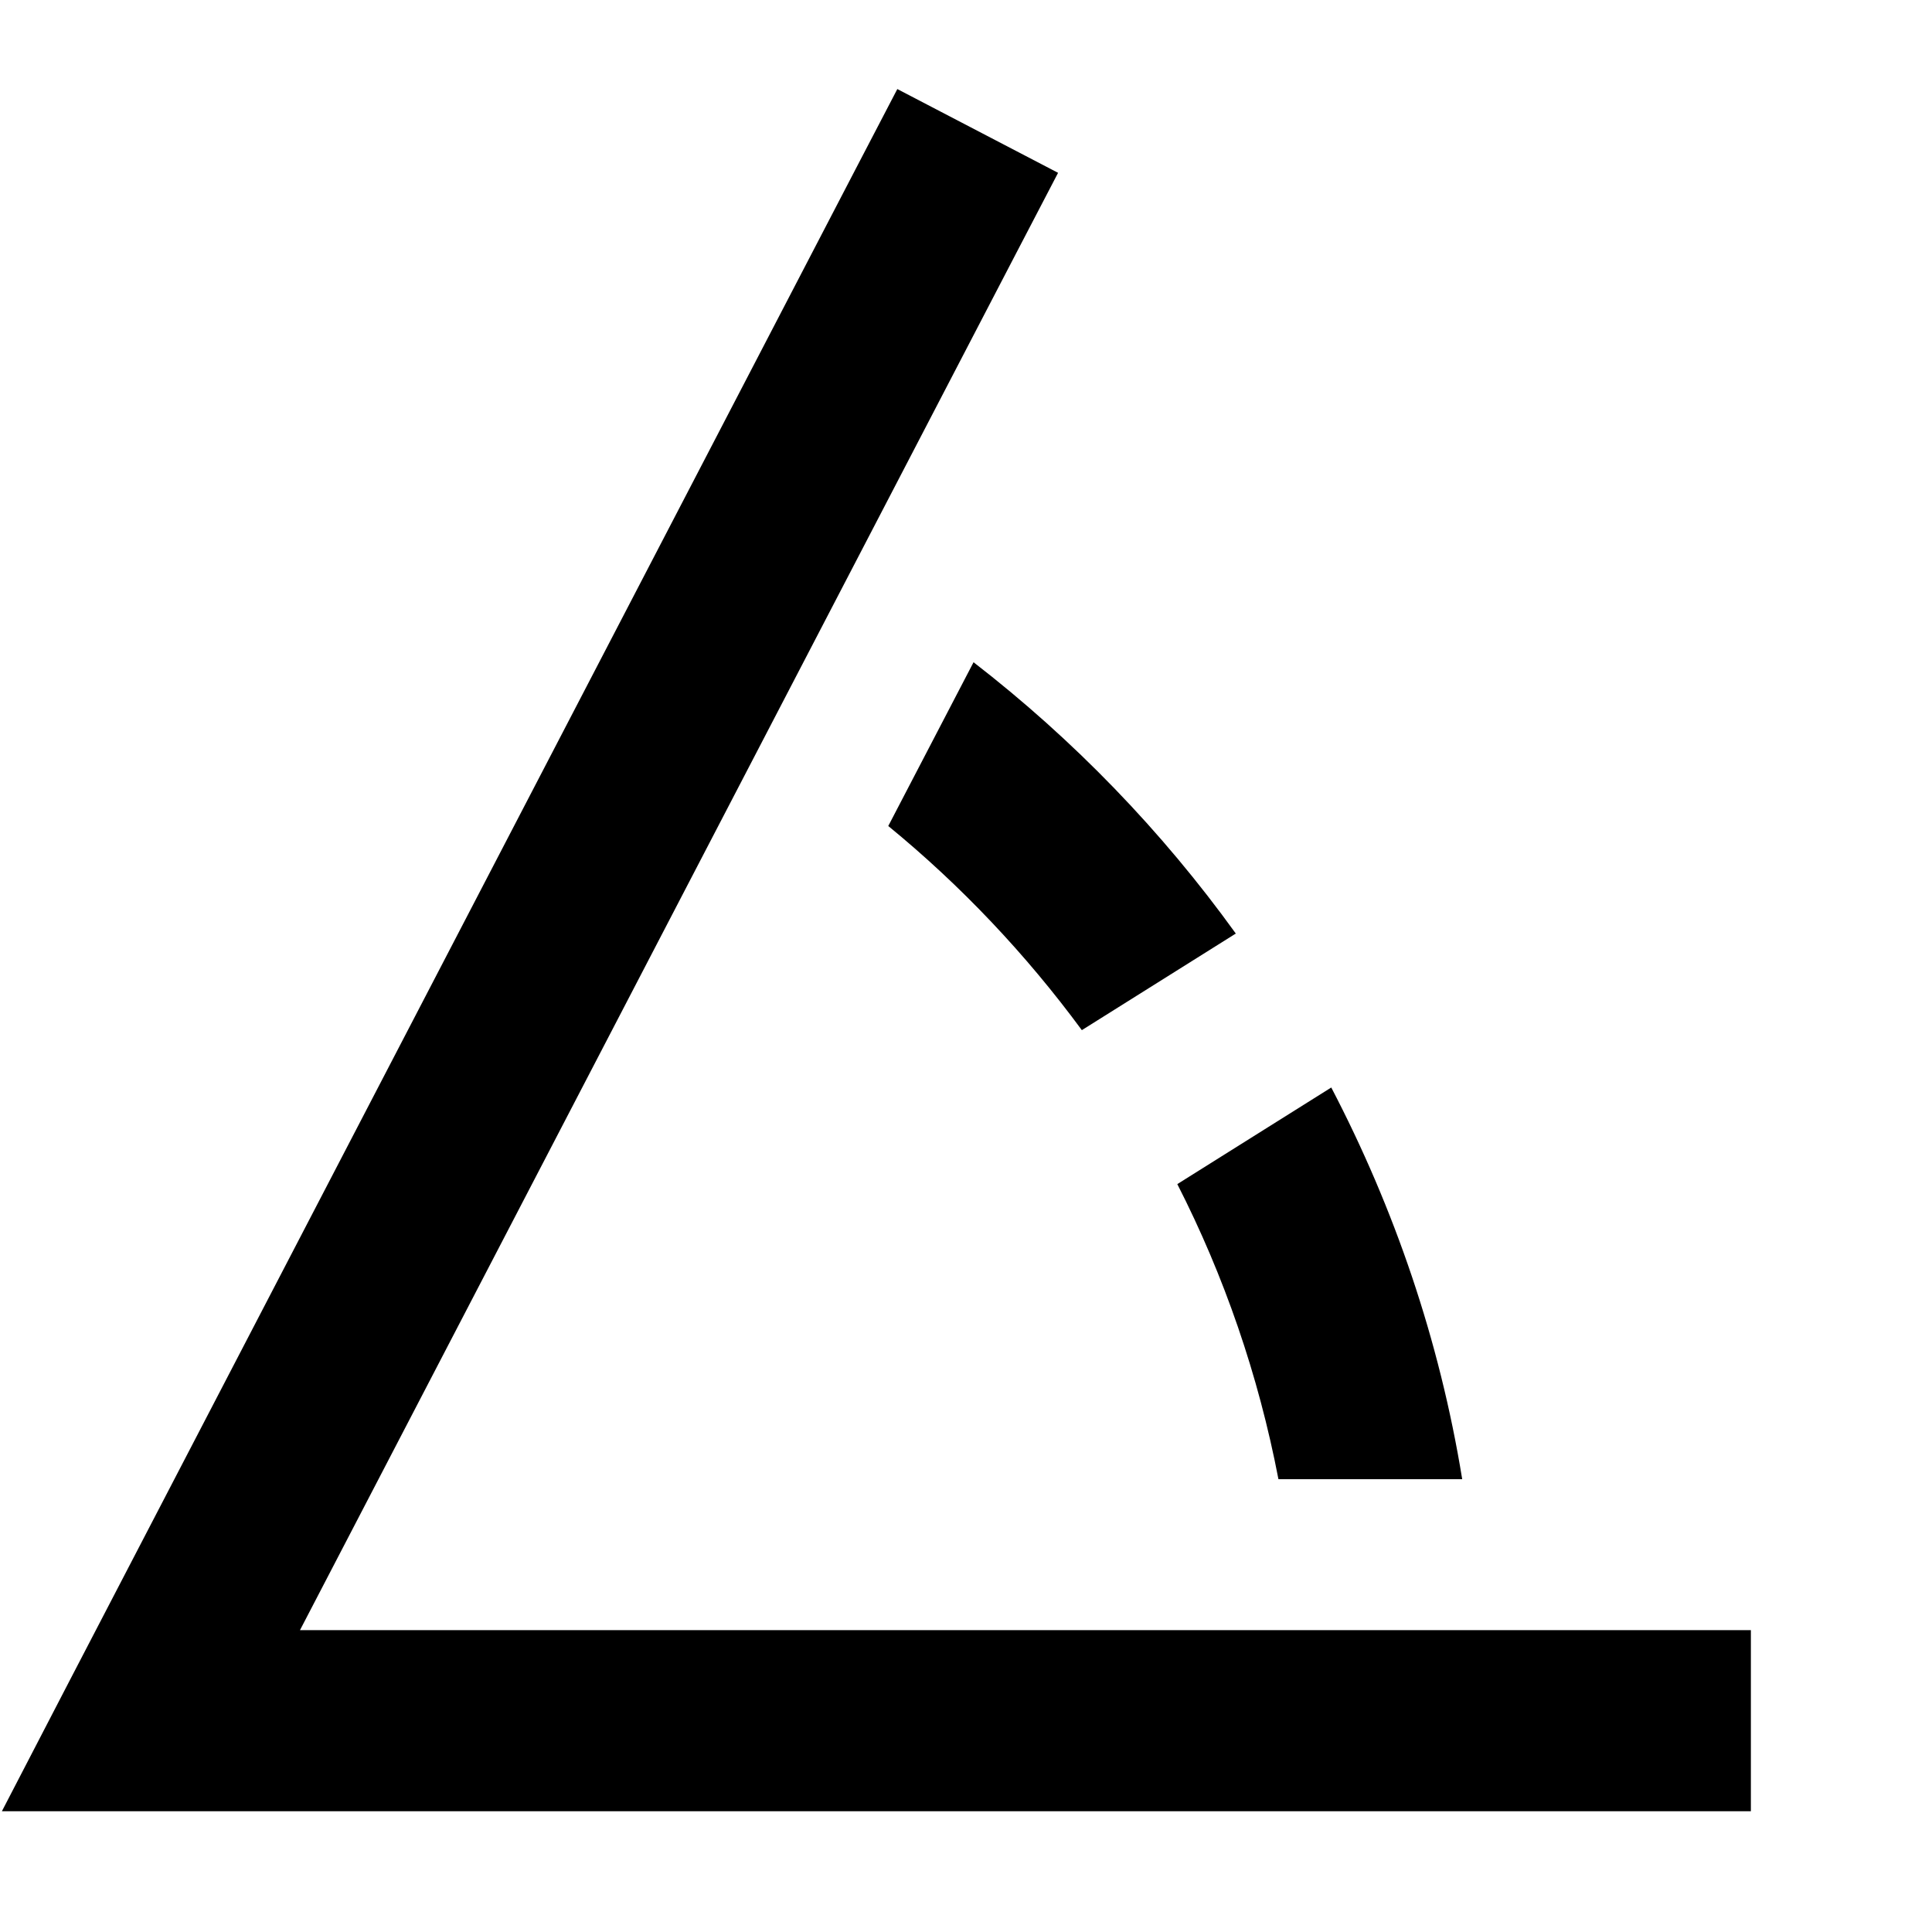 <svg xmlns="http://www.w3.org/2000/svg" viewBox="0 0 512 512"><!--! Font Awesome Pro 6.3.0 by @fontawesome - https://fontawesome.com License - https://fontawesome.com/license (Commercial License) Copyright 2023 Fonticons, Inc. --><path d="M269.3 67.1l11.1-21.3L237.8 23.6 226.7 44.9l-208 400L.5 480H40 440h24V432H440 79.5L269.3 67.1zM258 175.5l-22.6 43.4c19.3 15.8 36.5 34 51.3 54.1l40.8-25.6c-19.6-27.2-43-51.4-69.5-71.9zM338.7 392h48.8c-6-36.9-18-71.8-34.7-103.8l-40.8 25.6c12.4 24.3 21.5 50.6 26.8 78.2z"/></svg>